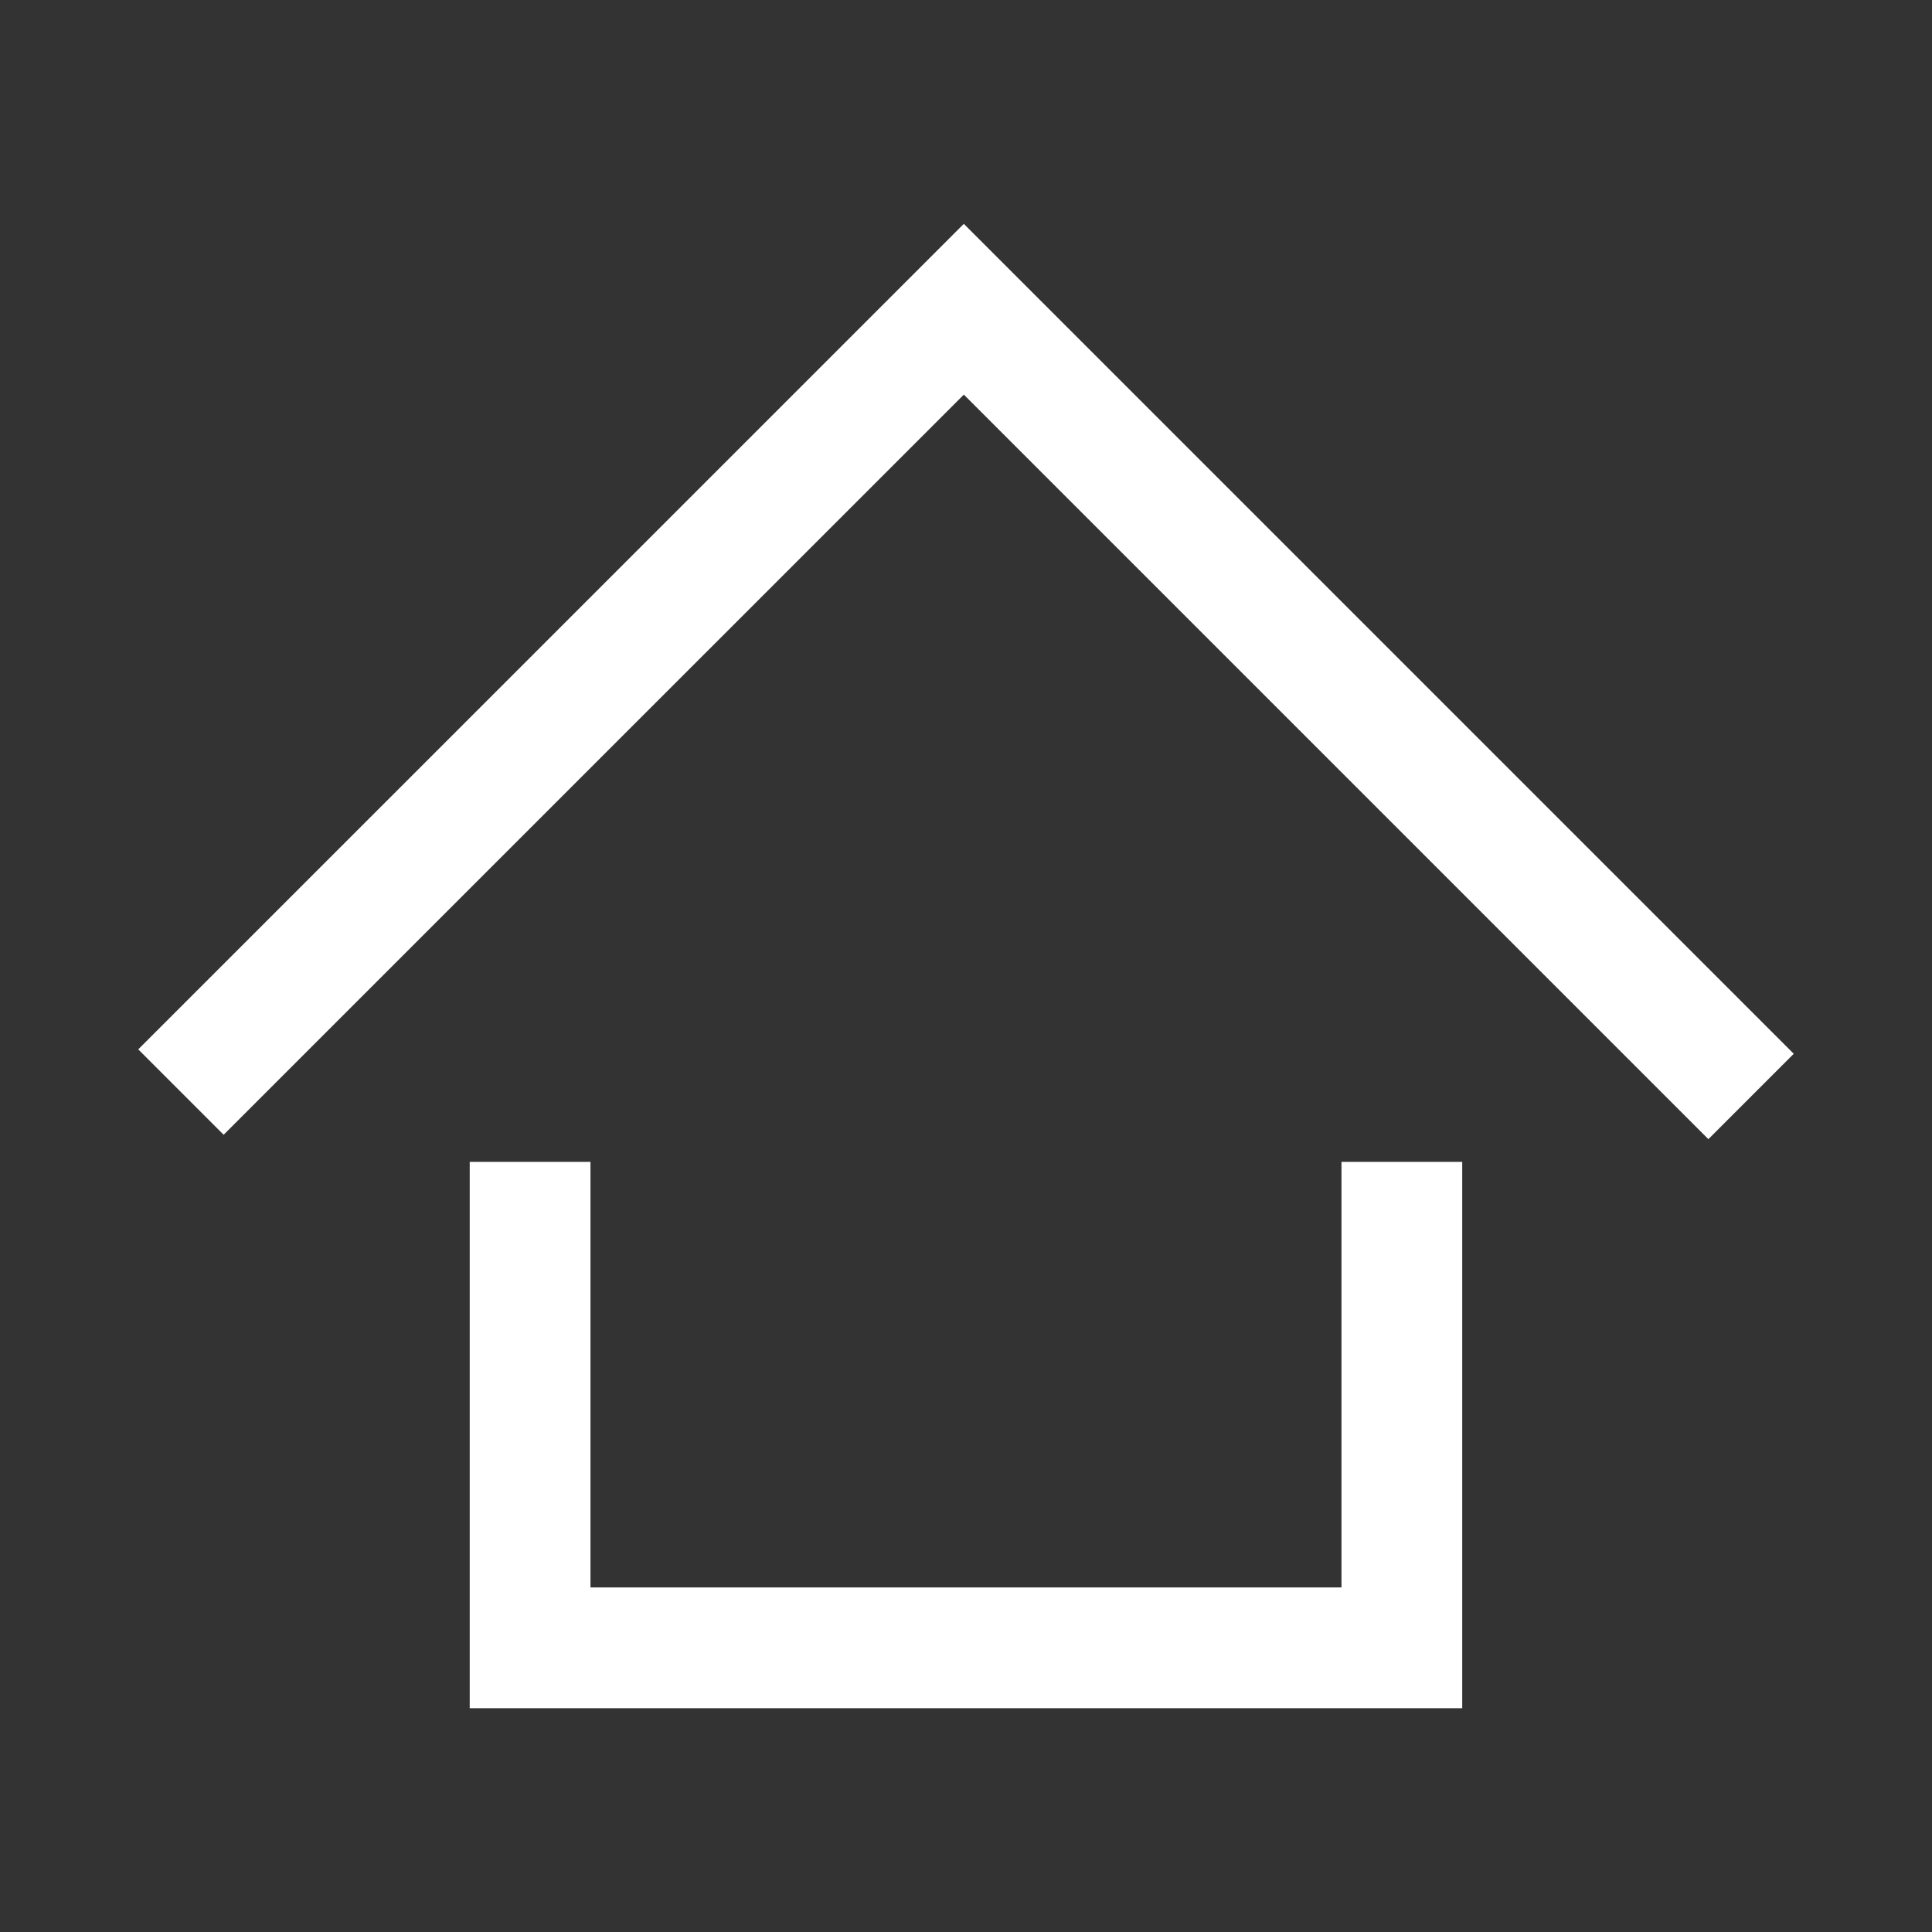 <?xml version="1.0" encoding="UTF-8"?>
<svg viewBox="0 0 32 32" width="32" height="32" xml:space="preserve" xmlns="http://www.w3.org/2000/svg">
    <rect x="0" y="0" width="32" height="32" fill="#333333" stroke="none"/>
    <path fill="none" stroke="#FFF" stroke-width="2" d="M 29.003,18.161 15.964,5.122 2.997,18.088 m 5.783,1.156 v 8.049 H 23.219 v -8.049" />
</svg>